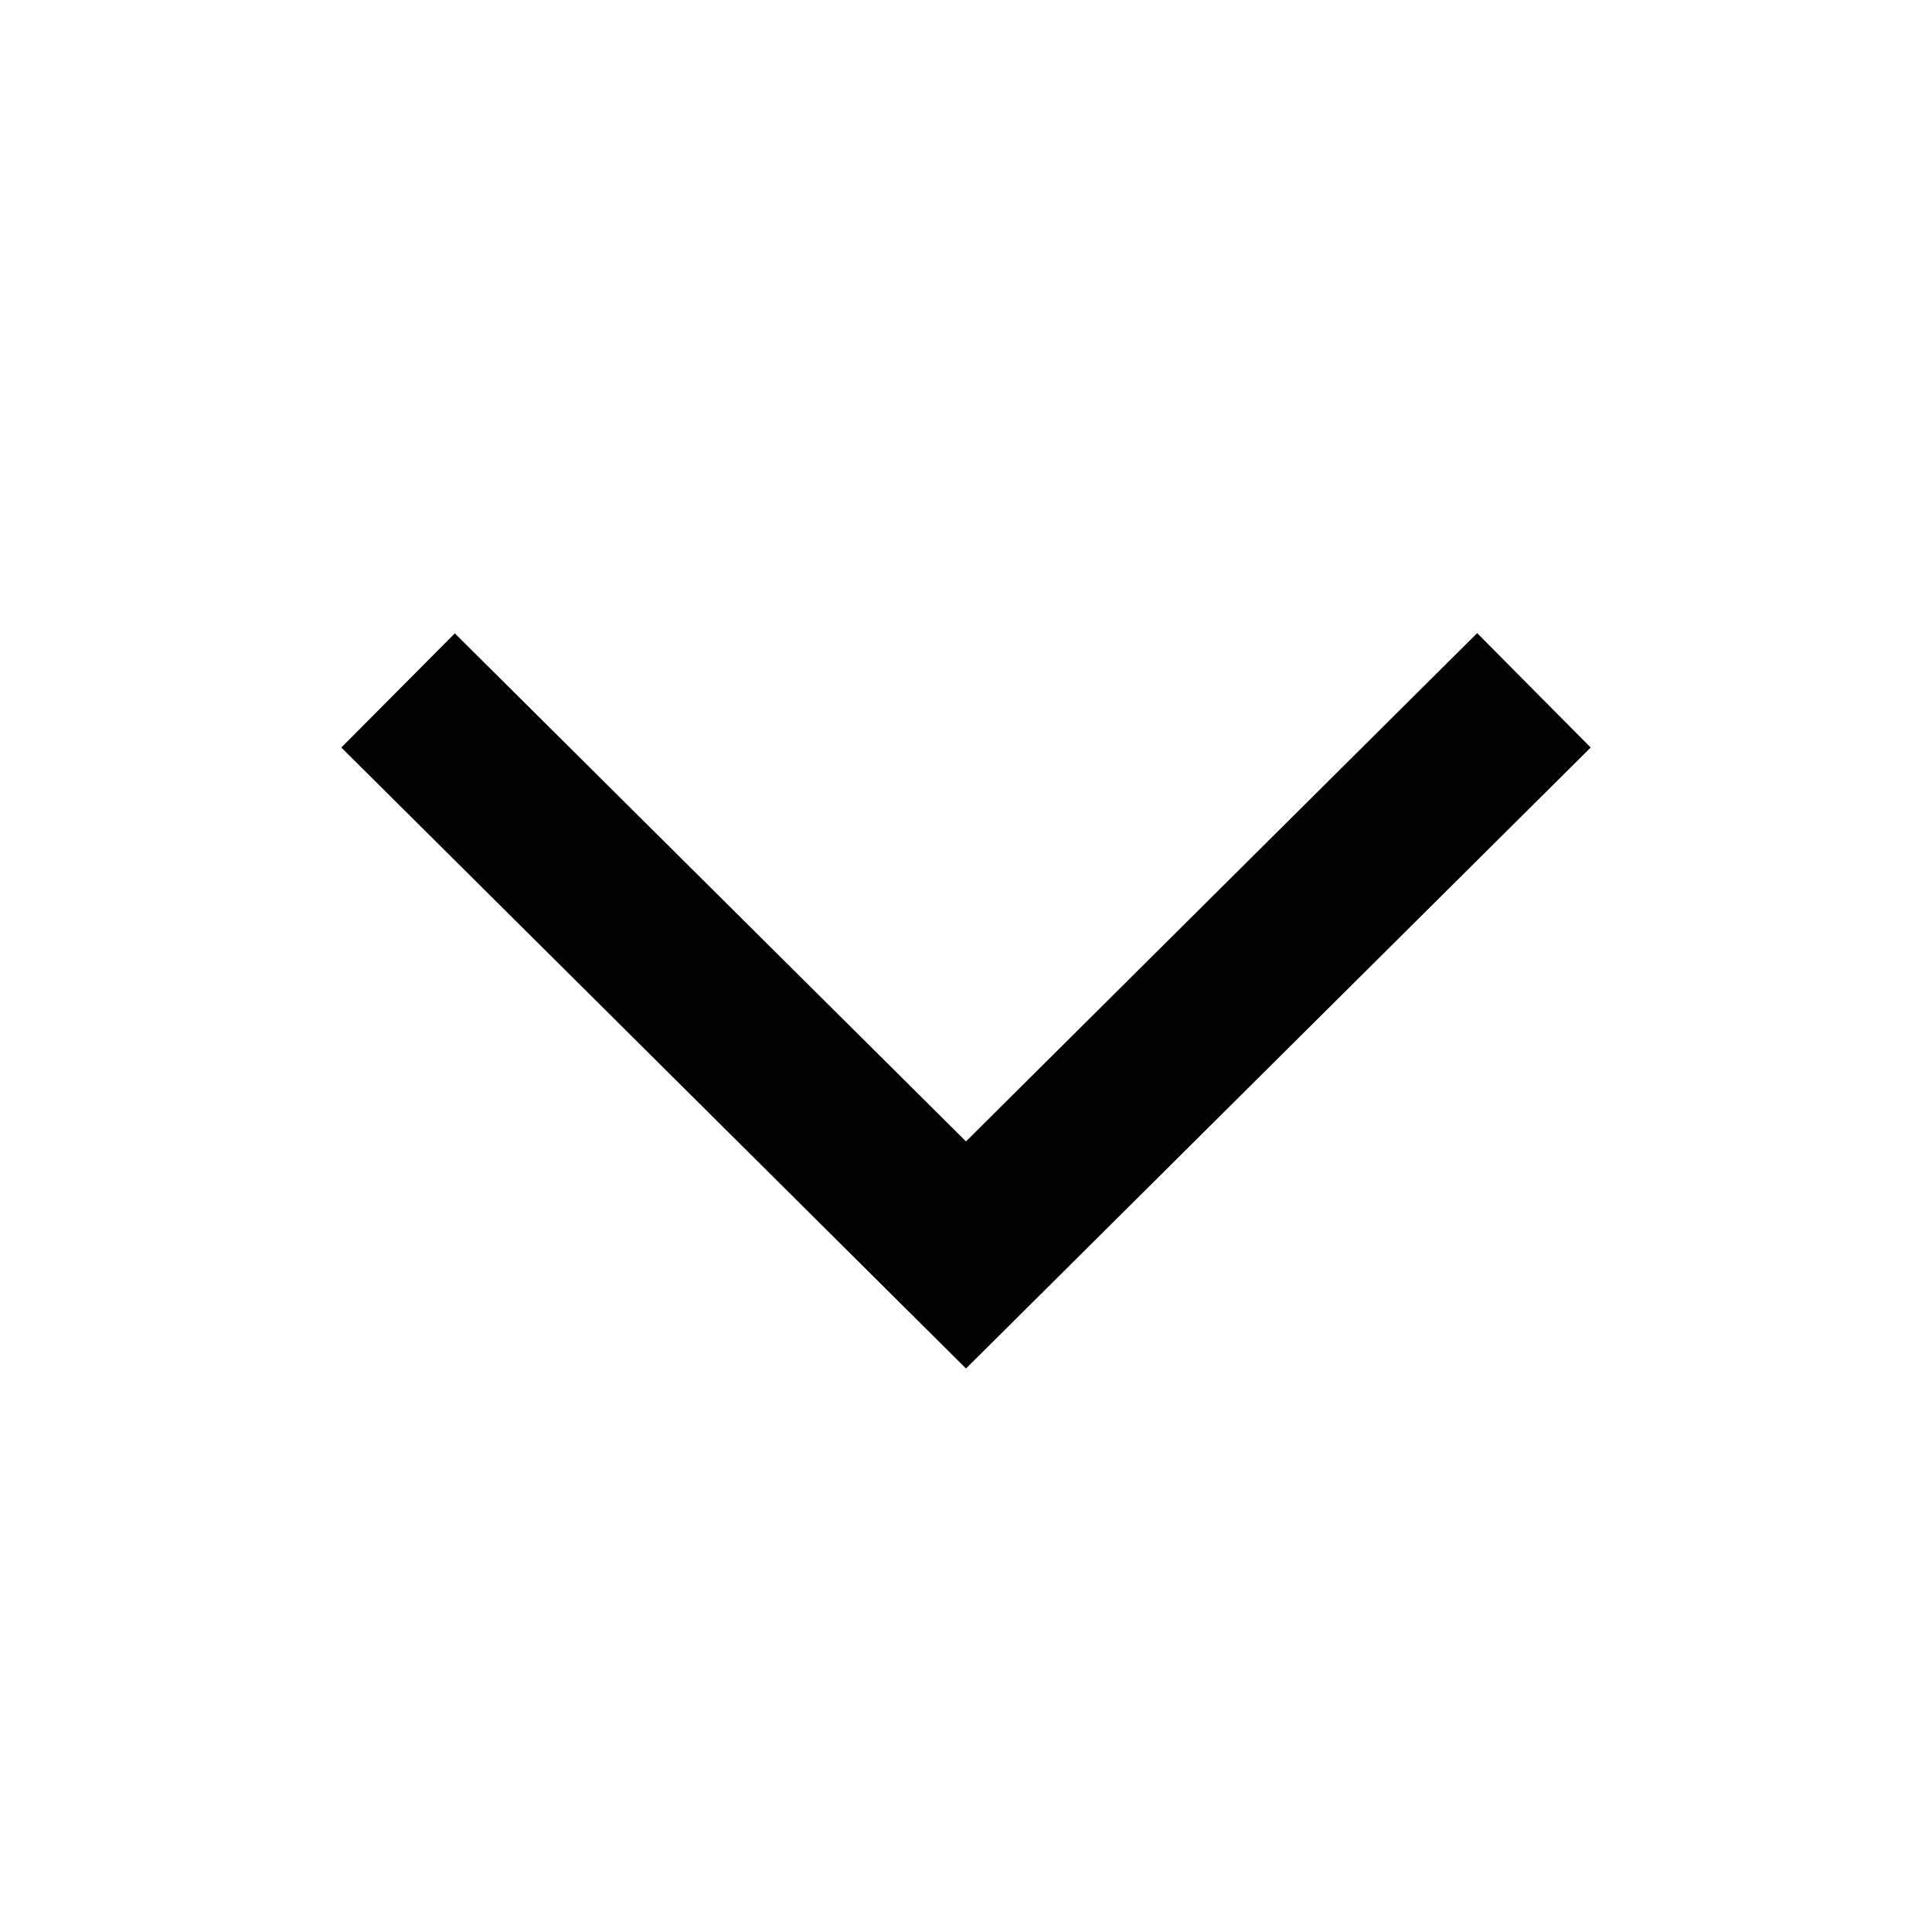 <svg xmlns="http://www.w3.org/2000/svg" xmlns:xlink="http://www.w3.org/1999/xlink" width="24" height="24" viewBox="0 0 24 24">
    <defs>
        <path id="i0hrtq34na" d="M14.35 0.865L15.76 2.286 8 10 0.24 2.286 1.65 0.868 8 7.179z"/>
    </defs>
    <g fill="none" fill-rule="evenodd">
        <g>
            <g>
                <g transform="translate(-304 -1001) translate(304 1001) translate(4 7)">
                    <mask id="lkzb2o74ob" fill="#fff">
                        <use xlink:href="#i0hrtq34na"/>
                    </mask>
                    <use fill="currentColor" fill-rule="nonzero" xlink:href="#i0hrtq34na"/>
                    <path fill="currentColor" mask="url(#lkzb2o74ob)"/>
                </g>
                <path transform="translate(-304 -1001) translate(304 1001)"/>
            </g>
        </g>
    </g>
</svg>
